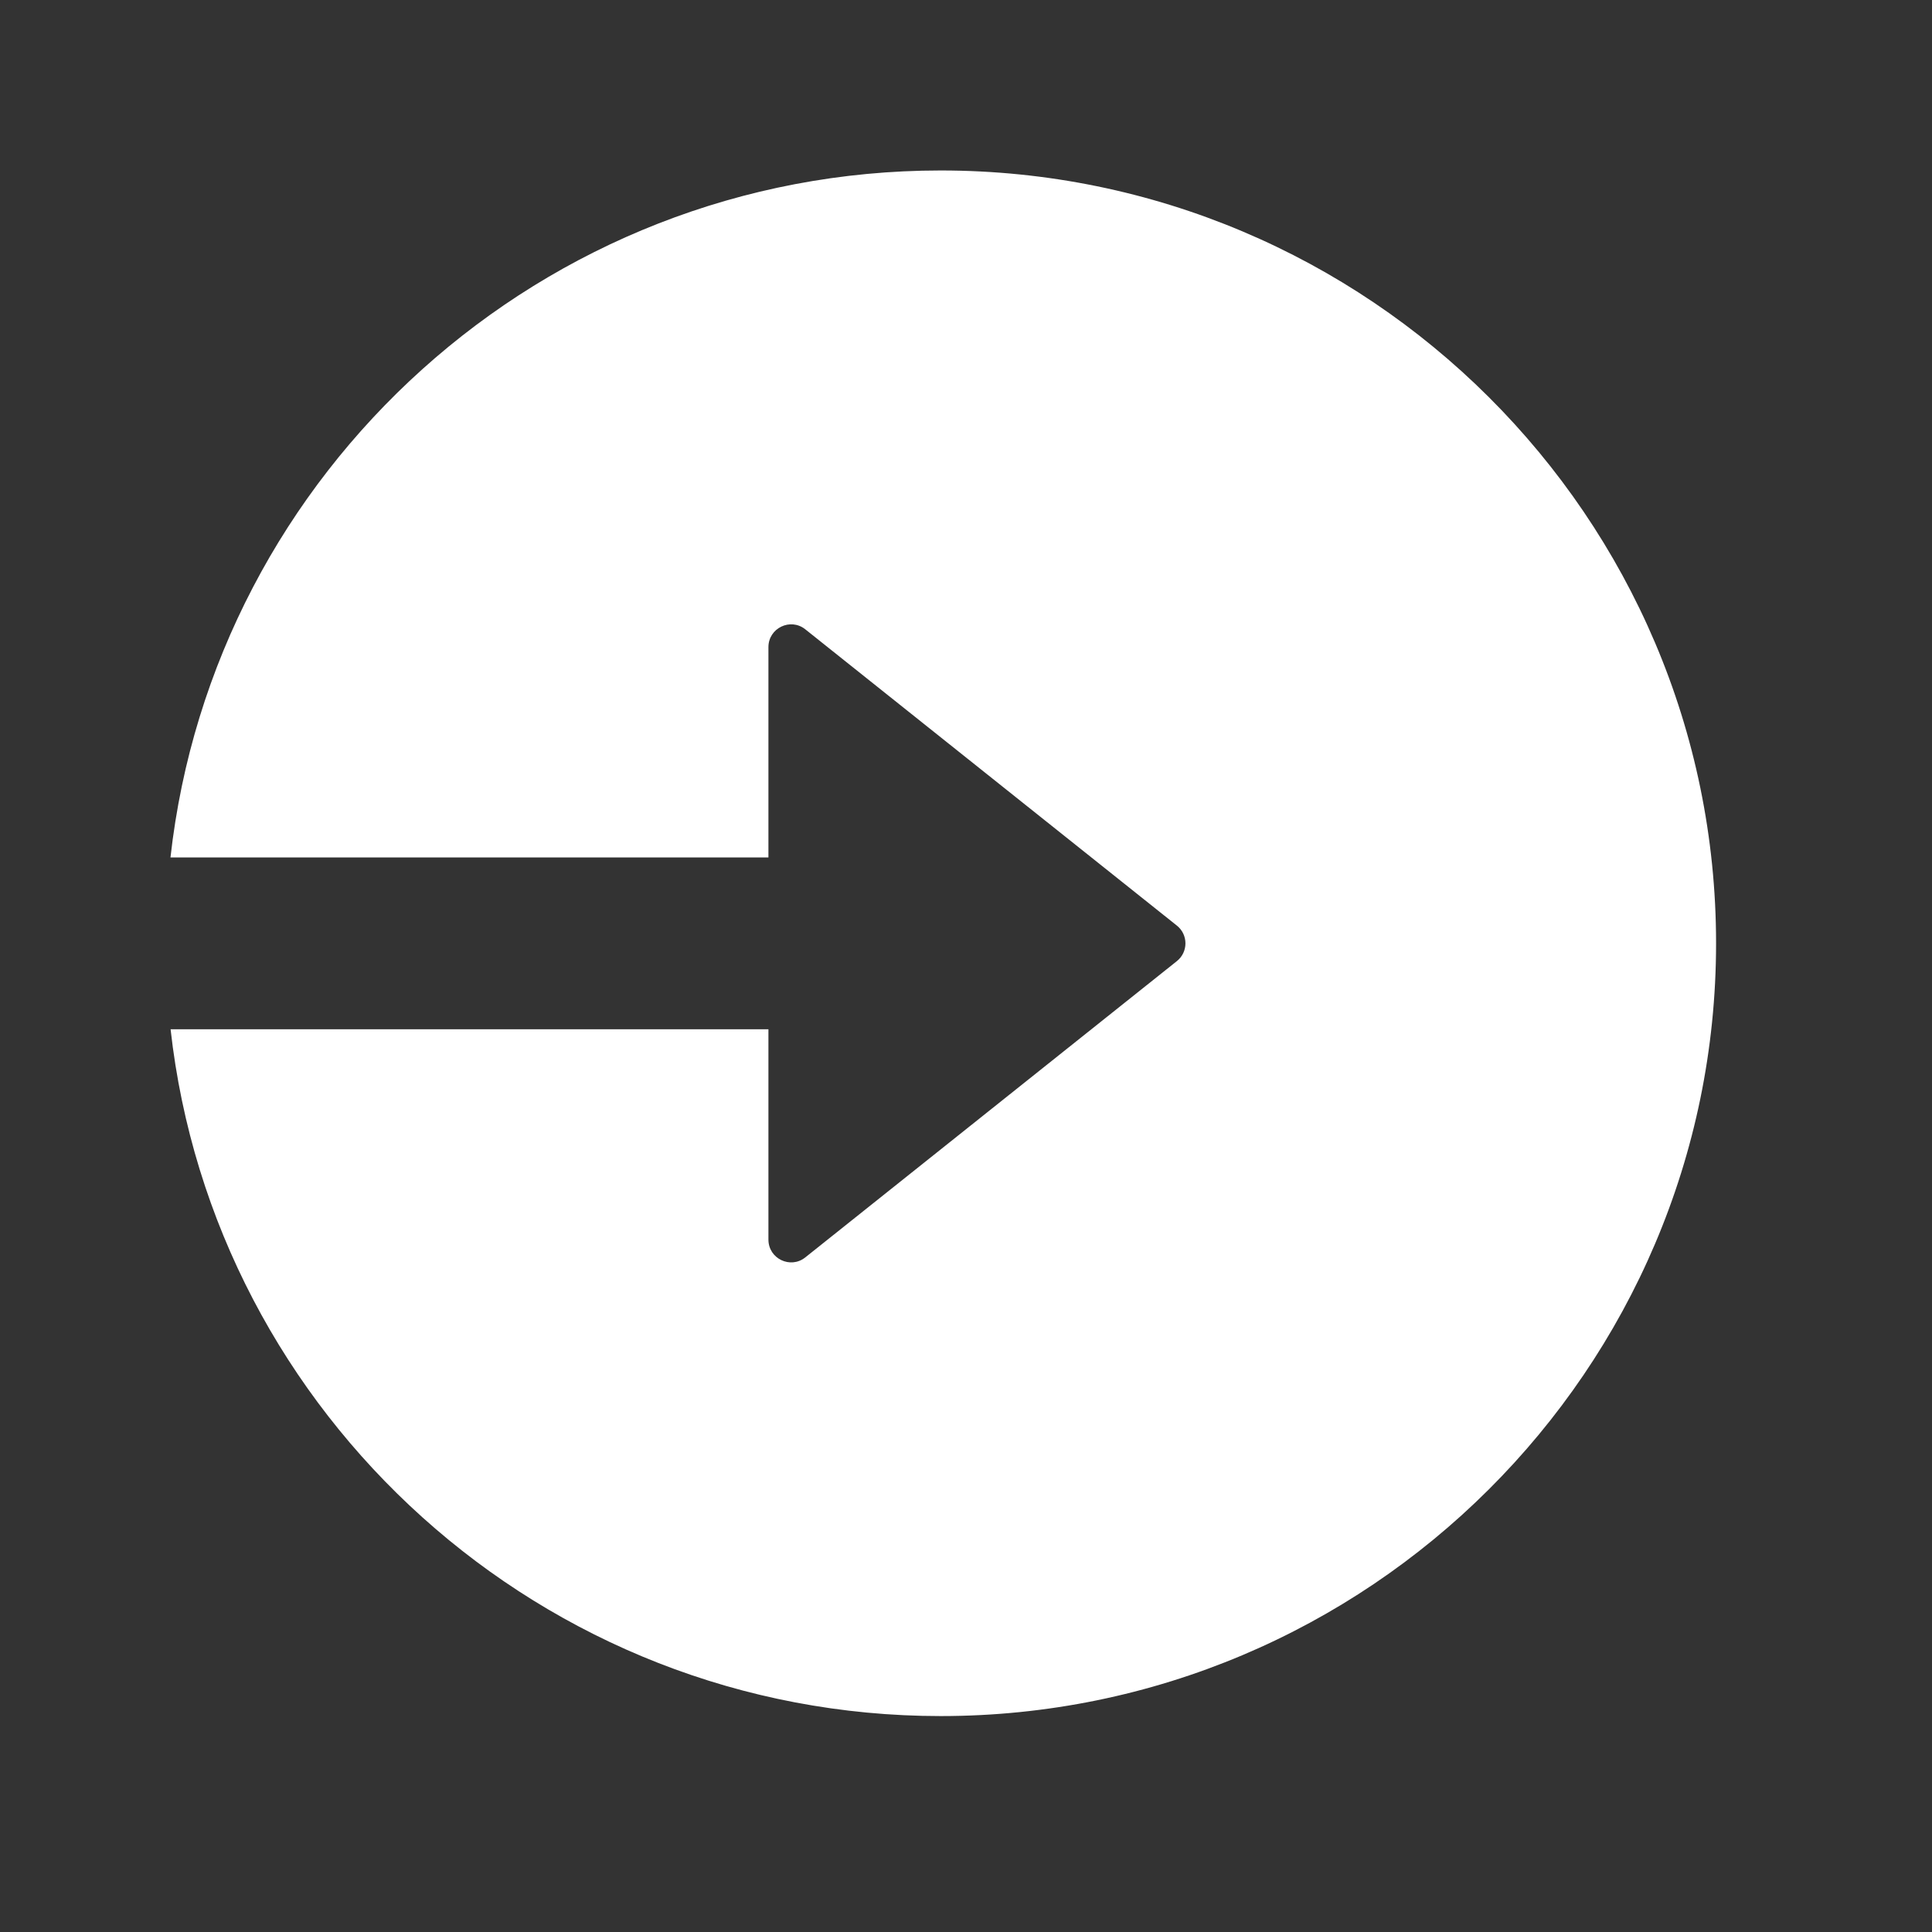 <?xml version="1.0" encoding="UTF-8"?> <svg xmlns="http://www.w3.org/2000/svg" width="34" height="34" viewBox="0 0 34 34" fill="none"><rect x="0" y="0" width="34" height="34" fill="#333333" stroke="none"/><path d="M16.555 3C9.543 3 3.757 8.299 3 15.09H13.523V11.388C13.523 11.053 13.911 10.866 14.172 11.075L20.711 16.289C20.912 16.449 20.912 16.754 20.711 16.914L14.172 22.128C13.911 22.337 13.523 22.151 13.523 21.815V18.113H3.002C3.76 24.902 9.545 30.2 16.555 30.2C24.08 30.2 30.2 24.1 30.2 16.6C30.2 9.1 24.08 3 16.555 3Z" fill="white"></path></svg> 